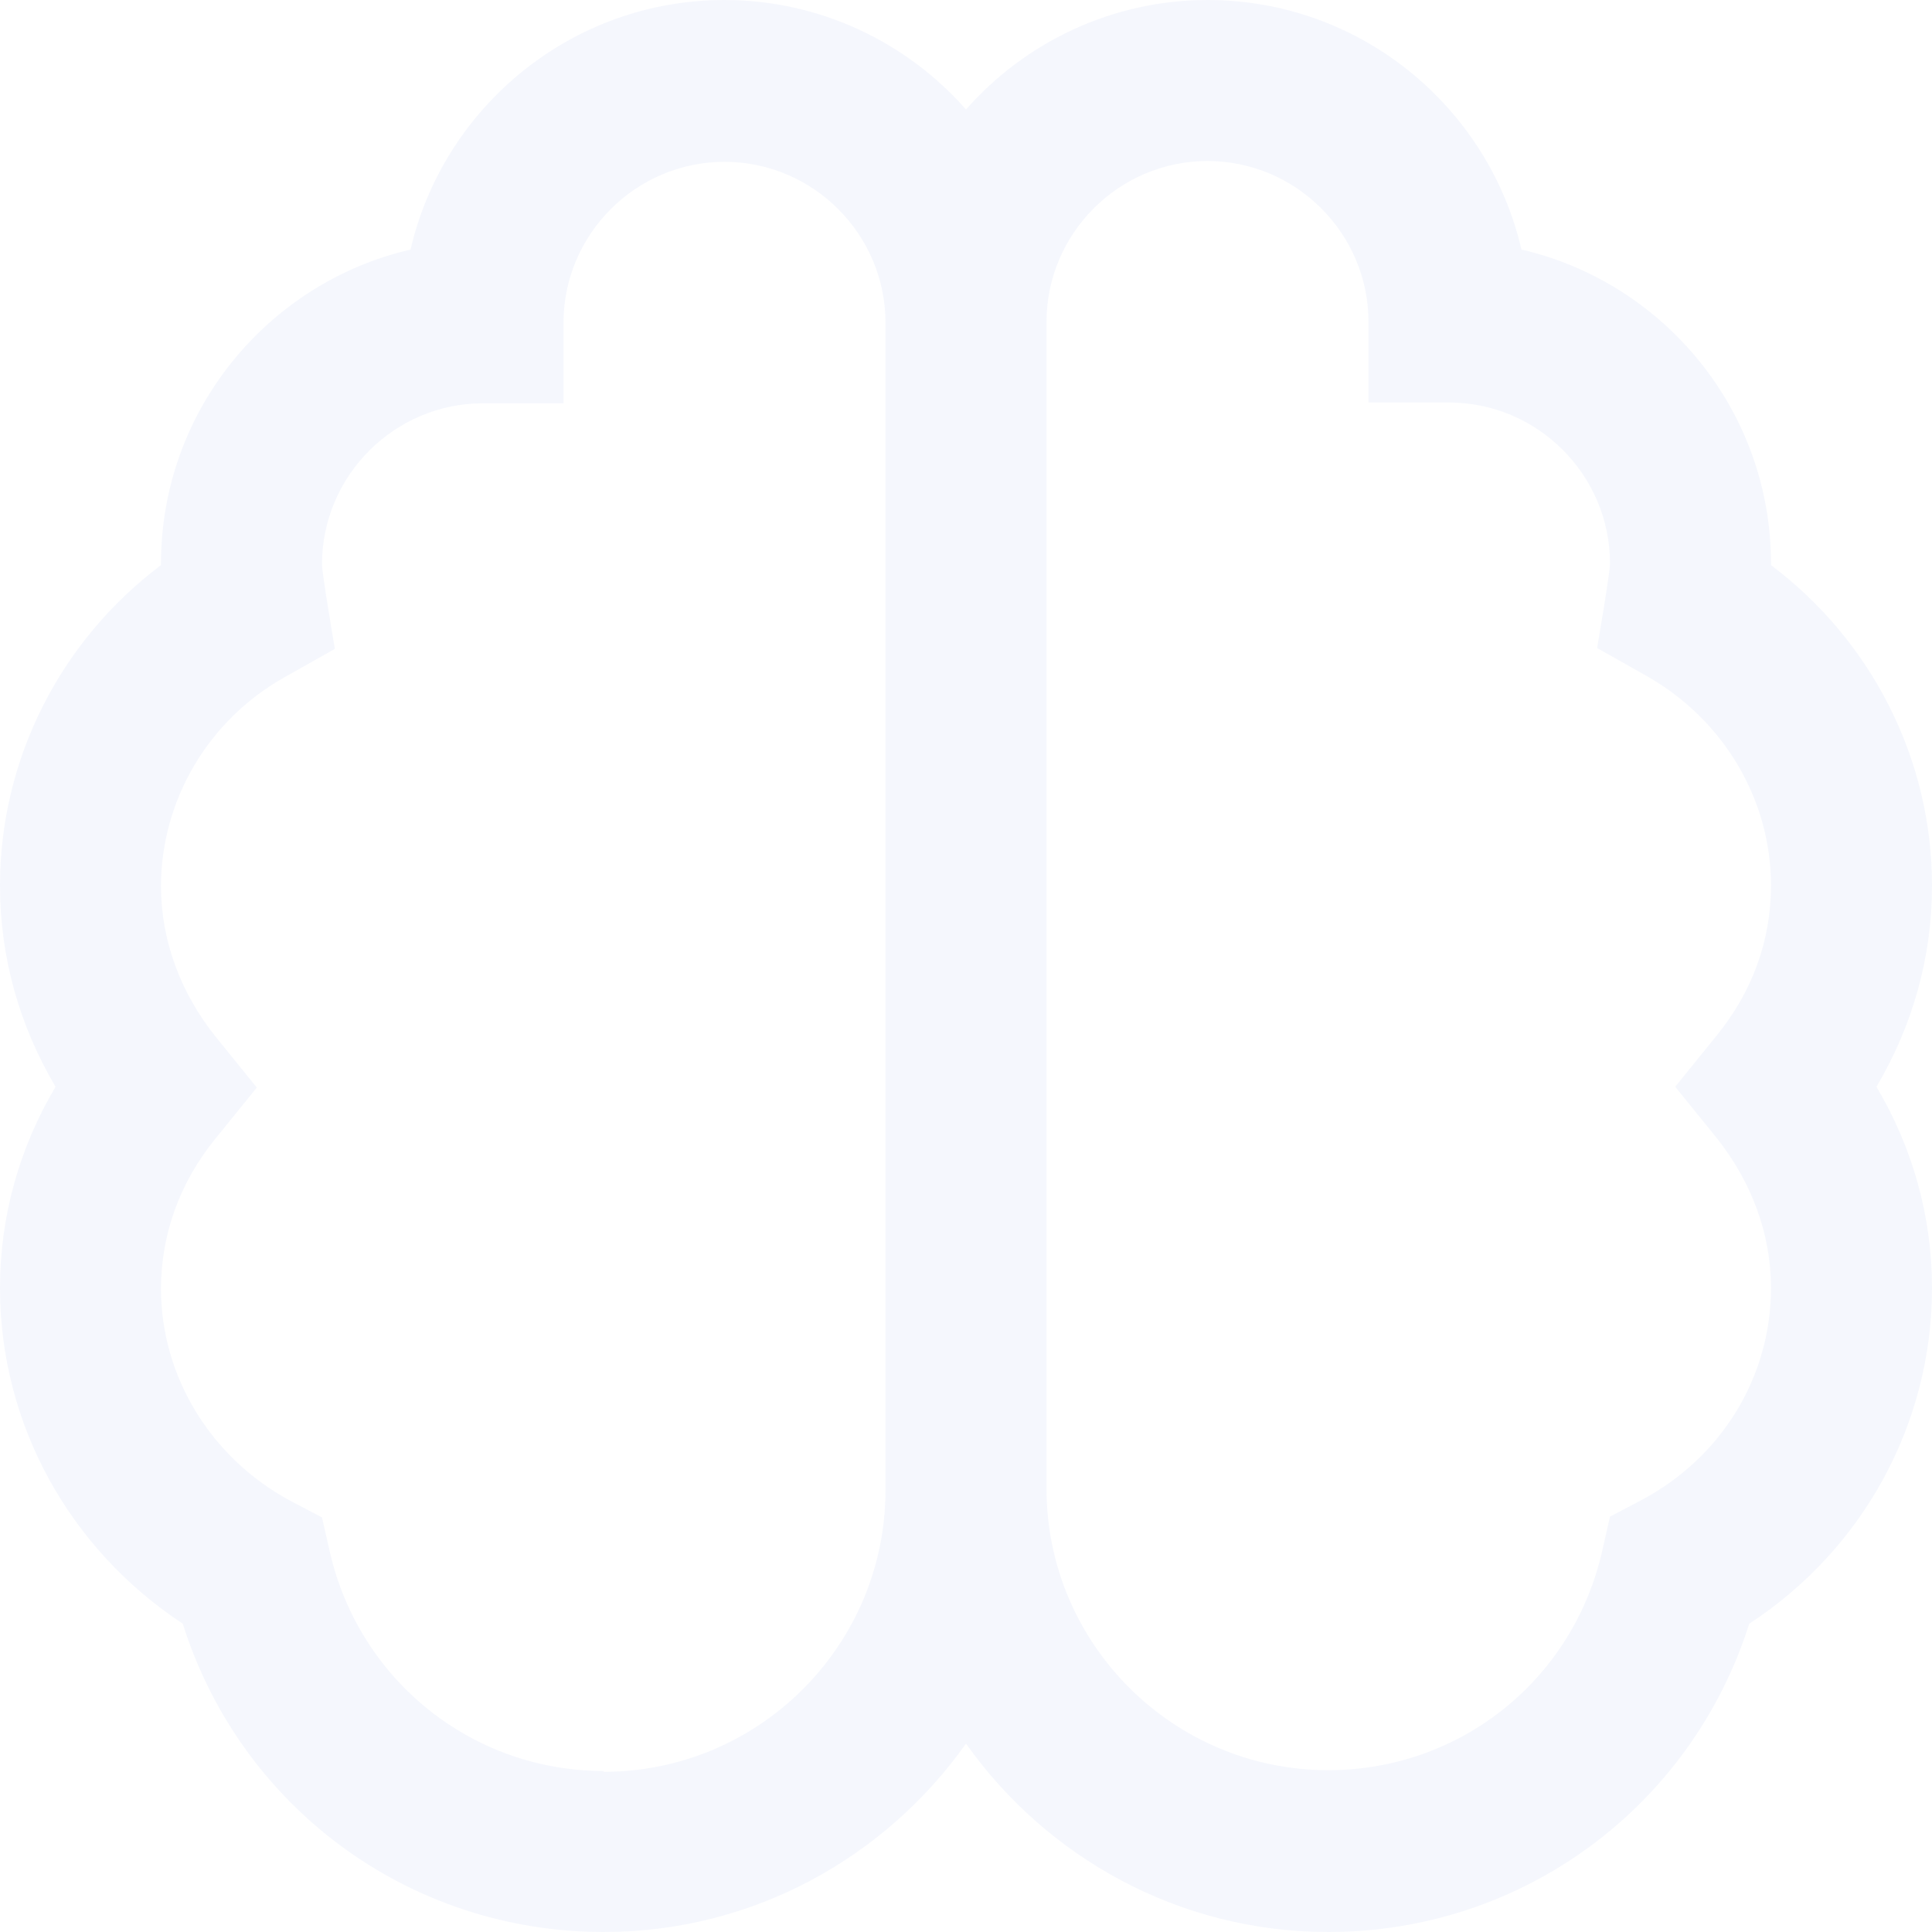 <?xml version="1.0" encoding="UTF-8"?>
<svg xmlns="http://www.w3.org/2000/svg" width="170" height="170" viewBox="0 0 170 170" fill="none">
  <path d="M170 77.917C170 66.796 164.688 56.383 155.833 49.725V49.583C155.833 36.125 146.413 24.863 133.875 21.958C130.971 9.421 119.708 0 106.25 0C97.821 0 90.171 3.754 85 9.633C79.829 3.754 72.179 0 63.75 0C50.292 0 39.029 9.421 36.125 21.958C23.587 24.863 14.167 36.125 14.167 49.583V49.725C5.312 56.383 0 66.796 0 77.917C0 84.221 1.7 90.242 4.888 95.625C1.7 101.008 0 107.029 0 113.333C0 125.304 6.092 136.283 16.079 142.871C21.179 159.021 35.983 170 53.125 170C66.3 170 77.917 163.413 85 153.425C92.083 163.413 103.7 170 116.875 170C134.017 170 148.821 158.95 153.921 142.871C163.908 136.354 170 125.304 170 113.333C170 107.029 168.3 101.008 165.113 95.625C168.3 90.242 170 84.221 170 77.917ZM53.125 155.833C41.579 155.833 31.663 147.9 29.042 136.638L28.333 133.521L25.5 132.033C18.558 128.279 14.167 121.125 14.167 113.404C14.167 108.658 15.796 104.054 18.983 100.158L22.596 95.696L18.983 91.233C15.867 87.338 14.167 82.733 14.167 77.987C14.167 70.408 18.346 63.325 25.075 59.571L29.467 57.092C29.467 57.092 28.333 50.504 28.333 49.654C28.333 41.862 34.708 35.487 42.5 35.487H49.583V28.404C49.583 20.613 55.958 14.238 63.75 14.238C71.542 14.238 77.917 20.613 77.917 28.404V131.113C77.917 144.783 66.796 155.904 53.125 155.904V155.833ZM151.017 100.088C154.133 103.983 155.833 108.588 155.833 113.333C155.833 121.125 151.512 128.208 144.5 131.962L141.667 133.45L140.958 136.567C138.337 147.9 128.421 155.762 116.875 155.762C103.204 155.762 92.083 144.642 92.083 130.971V28.333C92.083 20.542 98.458 14.167 106.25 14.167C114.042 14.167 120.417 20.542 120.417 28.333V35.417H127.5C135.292 35.417 141.667 41.792 141.667 49.583C141.667 50.433 140.533 57.021 140.533 57.021L144.925 59.5C151.654 63.325 155.833 70.338 155.833 77.917C155.833 82.733 154.204 87.267 151.017 91.162L147.404 95.625L151.017 100.088Z" fill="#3760C9" fill-opacity="0.05"></path>
</svg>
